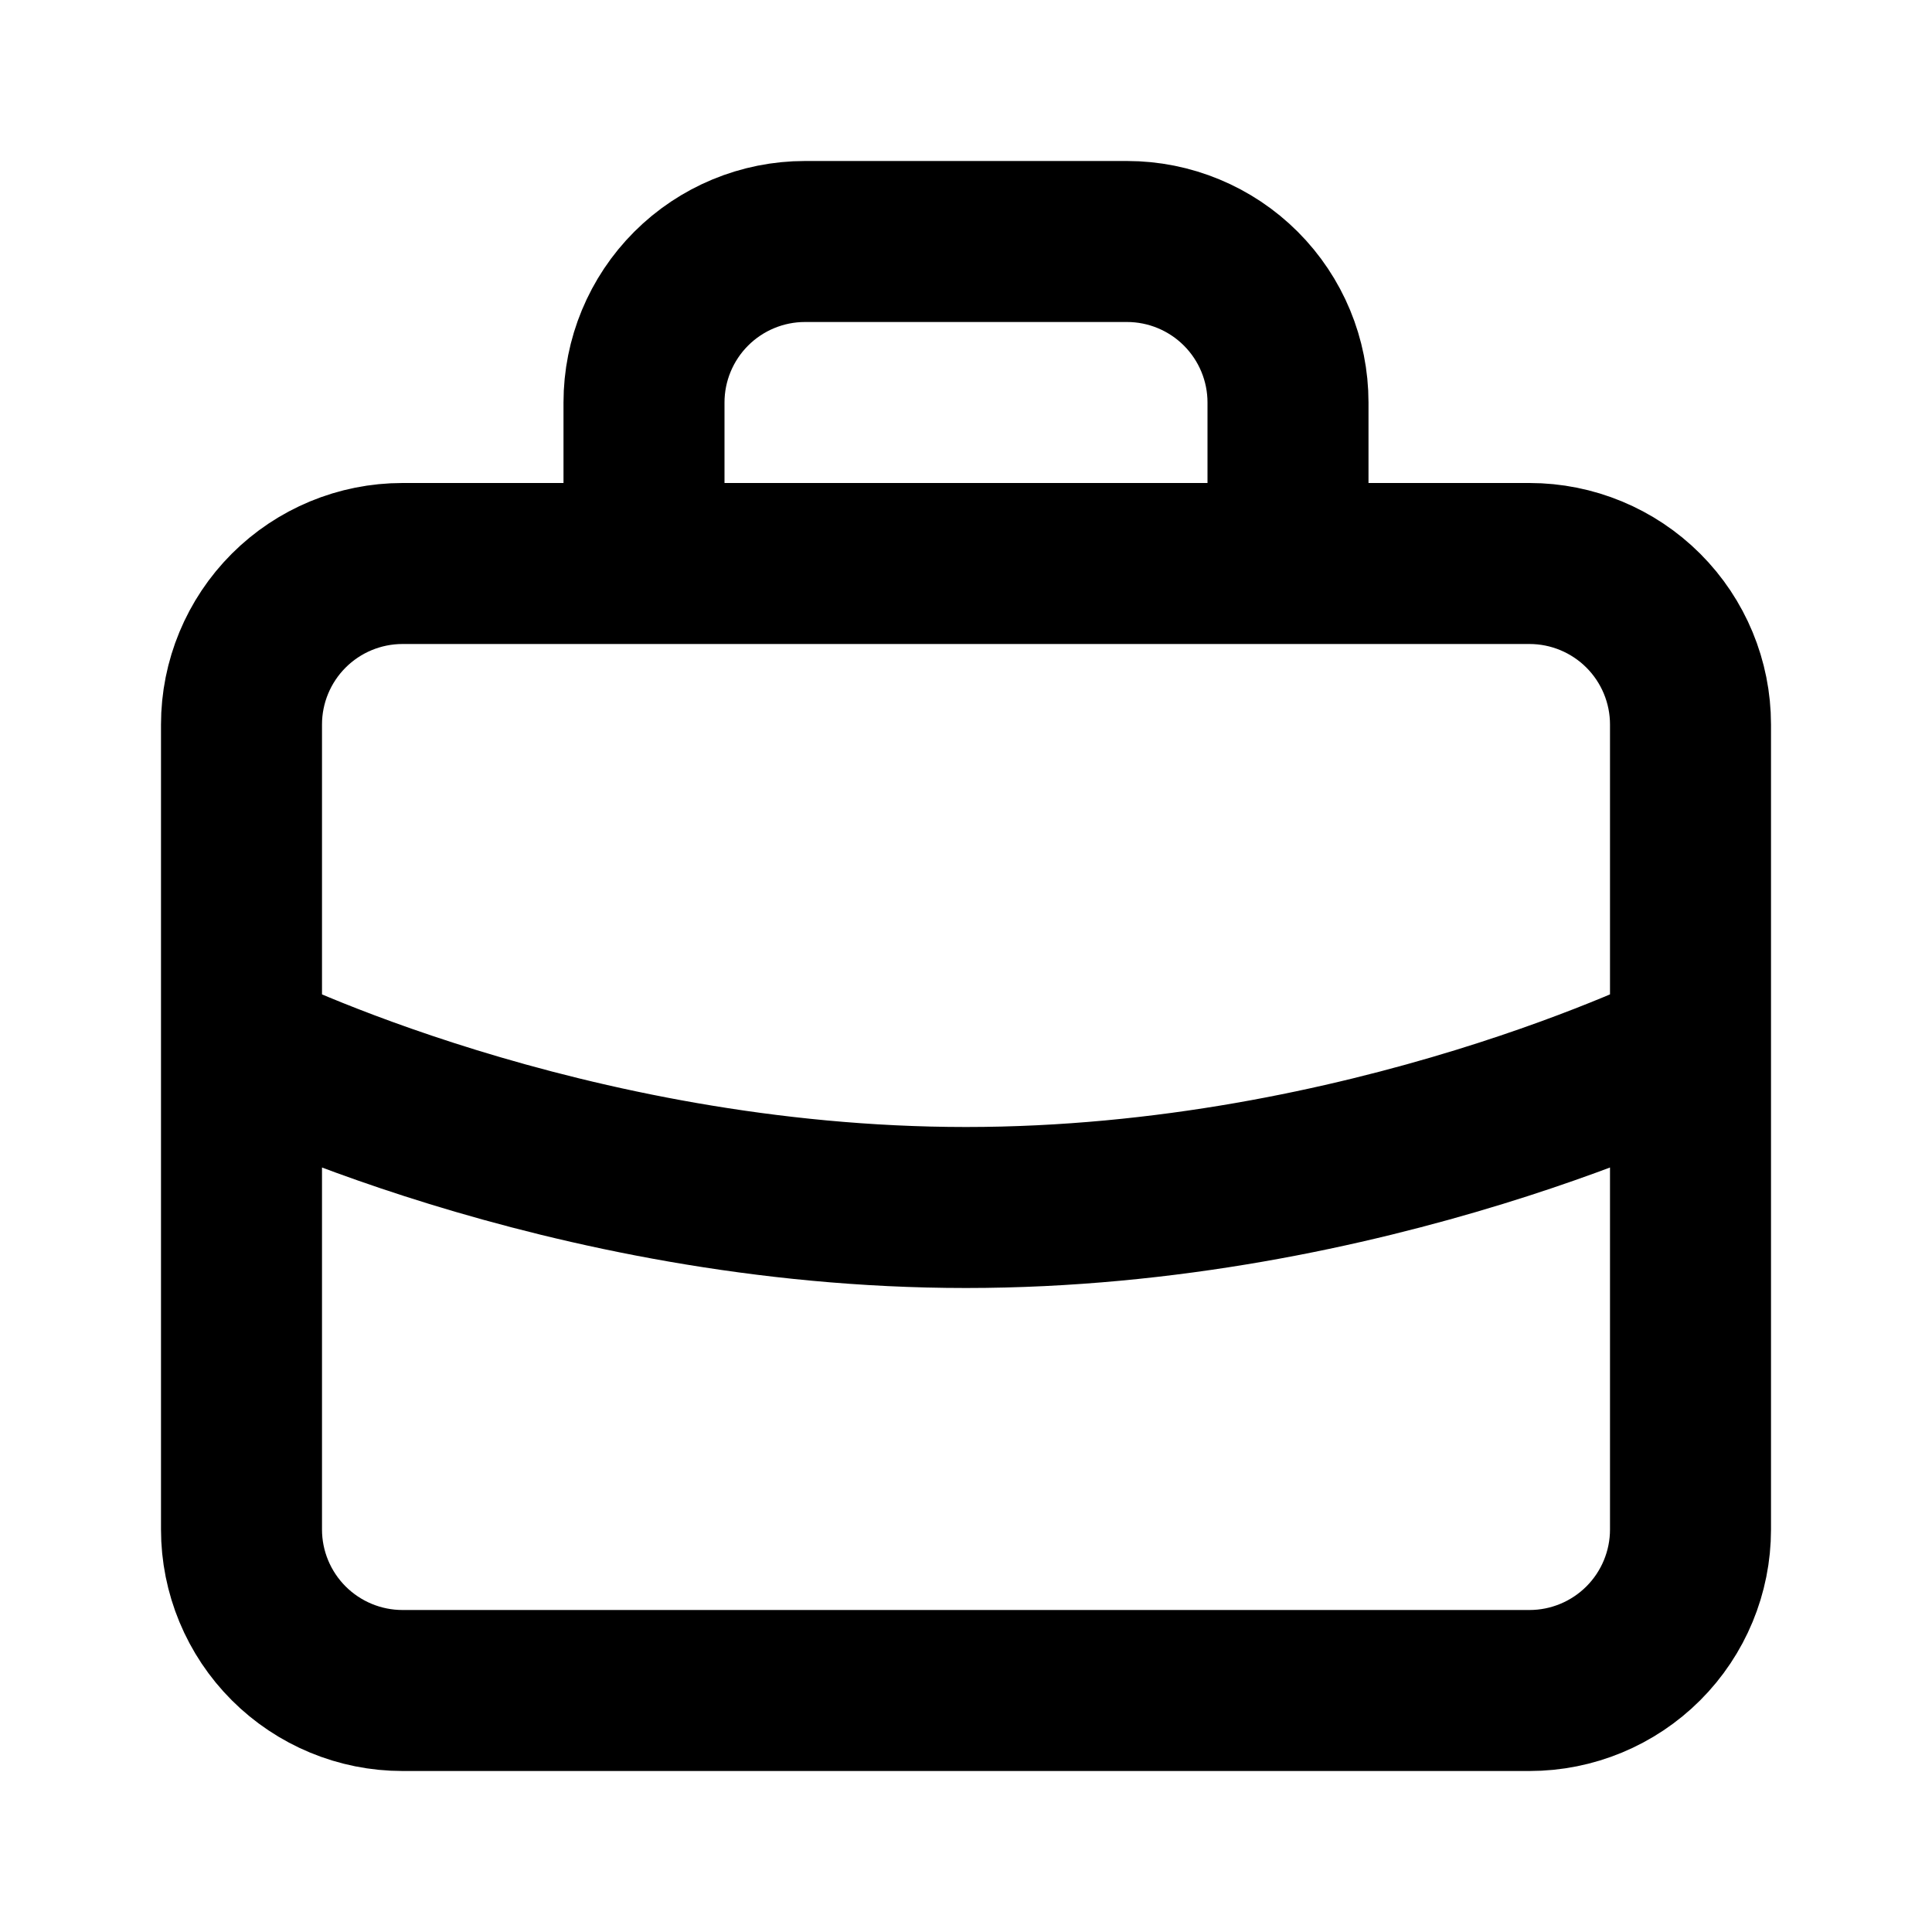 <svg width="24" height="24" viewBox="0 0 24 24" fill="none" xmlns="http://www.w3.org/2000/svg">
<path d="M8 7H5C4.47 7 3.961 7.211 3.586 7.586C3.211 7.961 3 8.47 3 9V13M8 7H16M8 7V5C8 4.47 8.211 3.961 8.586 3.586C8.961 3.211 9.47 3 10 3H14C14.53 3 15.039 3.211 15.414 3.586C15.789 3.961 16 4.47 16 5V7M3 13V19C3 19.53 3.211 20.039 3.586 20.414C3.961 20.789 4.47 21 5 21H19C19.53 21 20.039 20.789 20.414 20.414C20.789 20.039 21 19.53 21 19V13M3 13C3 13 7 15 12 15C17 15 21 13 21 13M16 7H19C19.53 7 20.039 7.211 20.414 7.586C20.789 7.961 21 8.47 21 9V13" stroke="black" stroke-width="2" stroke-linecap="round" stroke-linejoin="round"/>
</svg>
